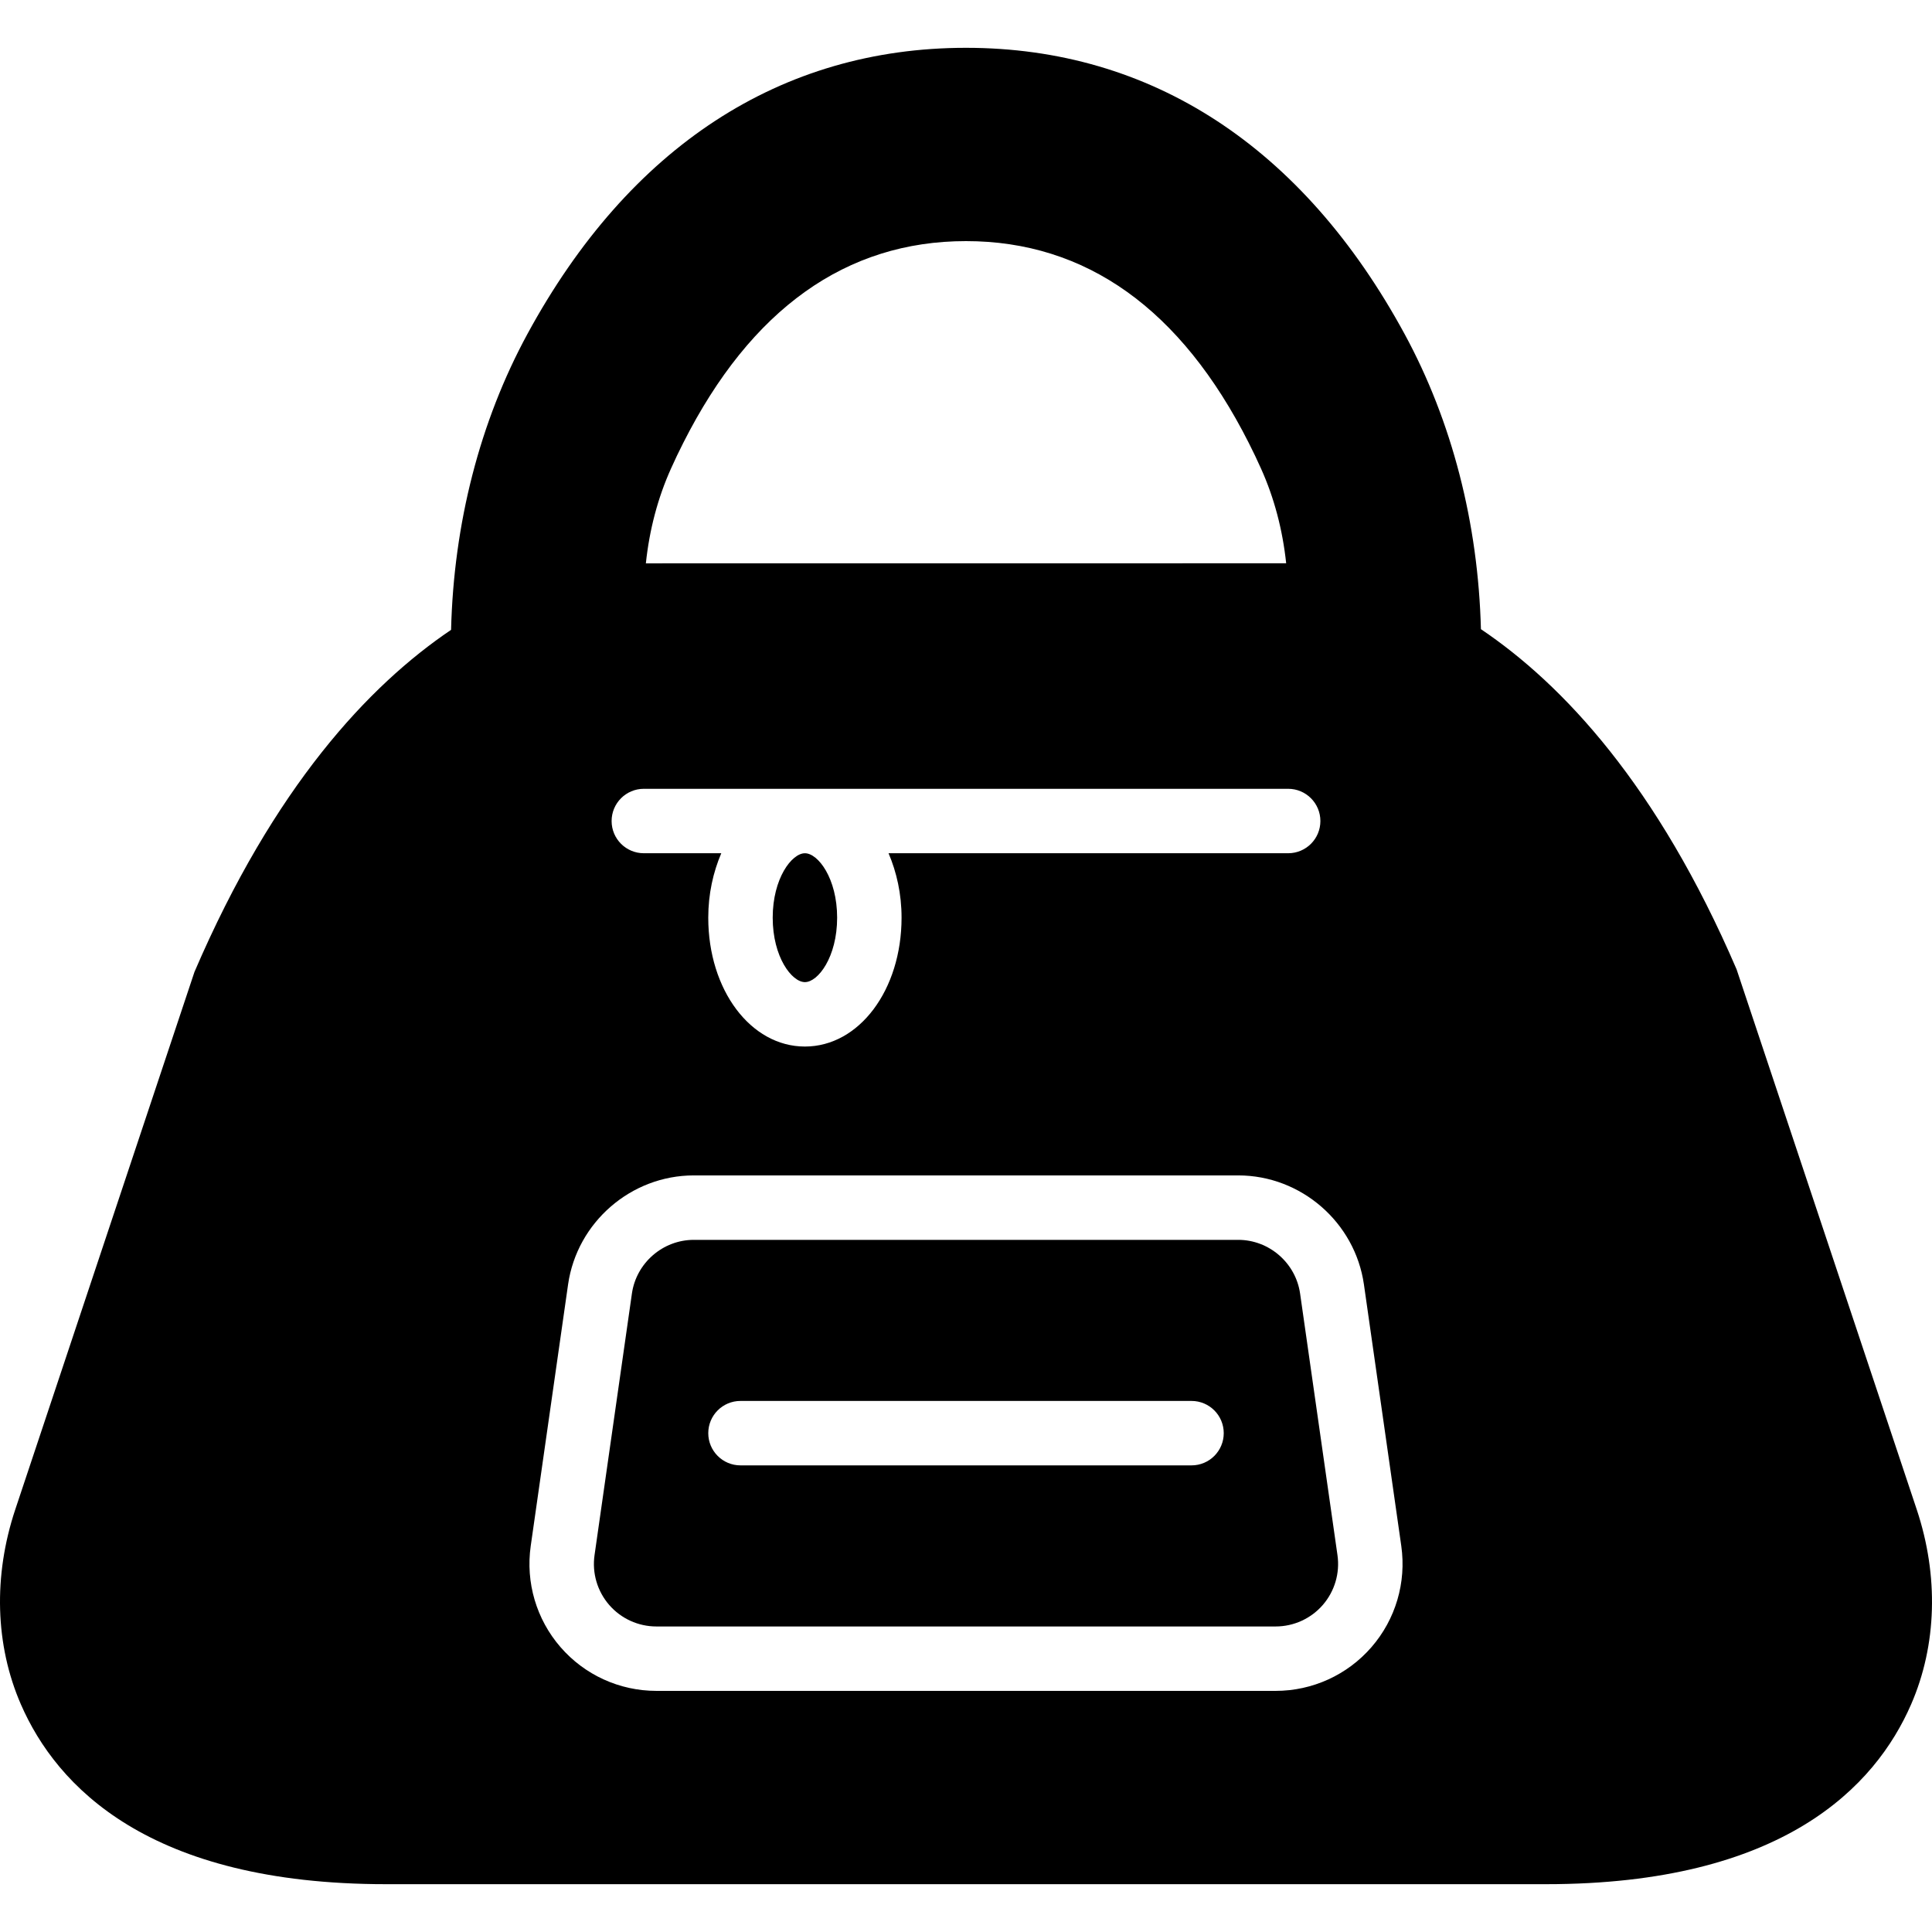 <?xml version="1.0" encoding="iso-8859-1"?>
<!-- Uploaded to: SVG Repo, www.svgrepo.com, Generator: SVG Repo Mixer Tools -->
<svg fill="#000000" height="800px" width="800px" version="1.1" id="Layer_1" xmlns="http://www.w3.org/2000/svg" xmlns:xlink="http://www.w3.org/1999/xlink" 
	 viewBox="0 0 511.729 511.729" xml:space="preserve">
<g>
	<g>
		<g>
			<path d="M213.199,260.134c3.482,0,8.533-6.647,8.533-17.067s-5.052-17.067-8.533-17.067c-3.482,0-8.533,6.647-8.533,17.067
				S209.717,260.134,213.199,260.134z"/>
			<path d="M344.356,342.618c-1.161-8.107-8.201-14.217-16.384-14.217H183.759c-8.183,0-15.224,6.11-16.384,14.217l-9.899,69.291
				c-0.683,4.753,0.734,9.557,3.883,13.193c3.14,3.618,7.697,5.7,12.501,5.7h164.011c4.804,0,9.361-2.082,12.501-5.7
				c3.149-3.635,4.565-8.439,3.883-13.201L344.356,342.618z M315.599,388.134H196.132c-4.719,0-8.533-3.823-8.533-8.533
				c0-4.71,3.814-8.533,8.533-8.533h119.467c4.719,0,8.533,3.823,8.533,8.533C324.132,384.312,320.317,388.134,315.599,388.134z"/>
			<path d="M507.683,399.813l-47.71-143.053c-20.983-48.794-46.037-75.503-67.721-90.112c-0.725-28.066-7.637-55.023-20.233-78.208
				c-26.94-49.57-67.106-75.776-116.156-75.776S166.648,38.87,139.709,88.44c-12.629,23.236-19.533,50.253-20.233,78.387
				c-21.769,14.694-46.882,41.54-67.968,90.607L4.046,399.813c-5.862,17.596-5.342,35.925,1.485,51.618
				c9.464,21.734,33.92,47.633,96.734,47.633h307.2c62.814,0,87.279-25.899,96.734-47.633
				C513.025,435.739,513.545,417.409,507.683,399.813z M177.708,124.152c1.016-2.278,2.108-4.565,3.277-6.861
				c17.92-35.447,43.119-53.427,74.88-53.427c31.761,0,56.96,17.98,74.889,53.436c1.161,2.287,2.253,4.574,3.277,6.869
				c3.456,7.689,5.683,16.085,6.639,25.028l-169.583,0.017h-0.017C172.016,140.263,174.243,131.858,177.708,124.152z
				 M170.531,208.931h170.667c4.719,0,8.533,3.823,8.533,8.533c0,4.719-3.814,8.533-8.533,8.533H235.35
				c2.142,5.018,3.447,10.778,3.447,17.067c0,19.149-11.238,34.133-25.6,34.133c-14.362,0-25.6-14.985-25.6-34.133
				c0-6.289,1.306-12.049,3.448-17.067h-20.514c-4.719,0-8.533-3.814-8.533-8.533C161.998,212.754,165.812,208.931,170.531,208.931z
				 M363.265,436.276c-6.383,7.364-15.642,11.588-25.395,11.588H173.859c-9.754,0-19.012-4.224-25.395-11.588
				c-6.391-7.364-9.267-17.126-7.893-26.786l9.899-69.291c2.364-16.452,16.666-28.868,33.289-28.868h144.213
				c16.623,0,30.925,12.416,33.289,28.868l9.899,69.291C372.532,419.15,369.656,428.912,363.265,436.276z"/>
		</g>
	</g>
</g>
</svg>